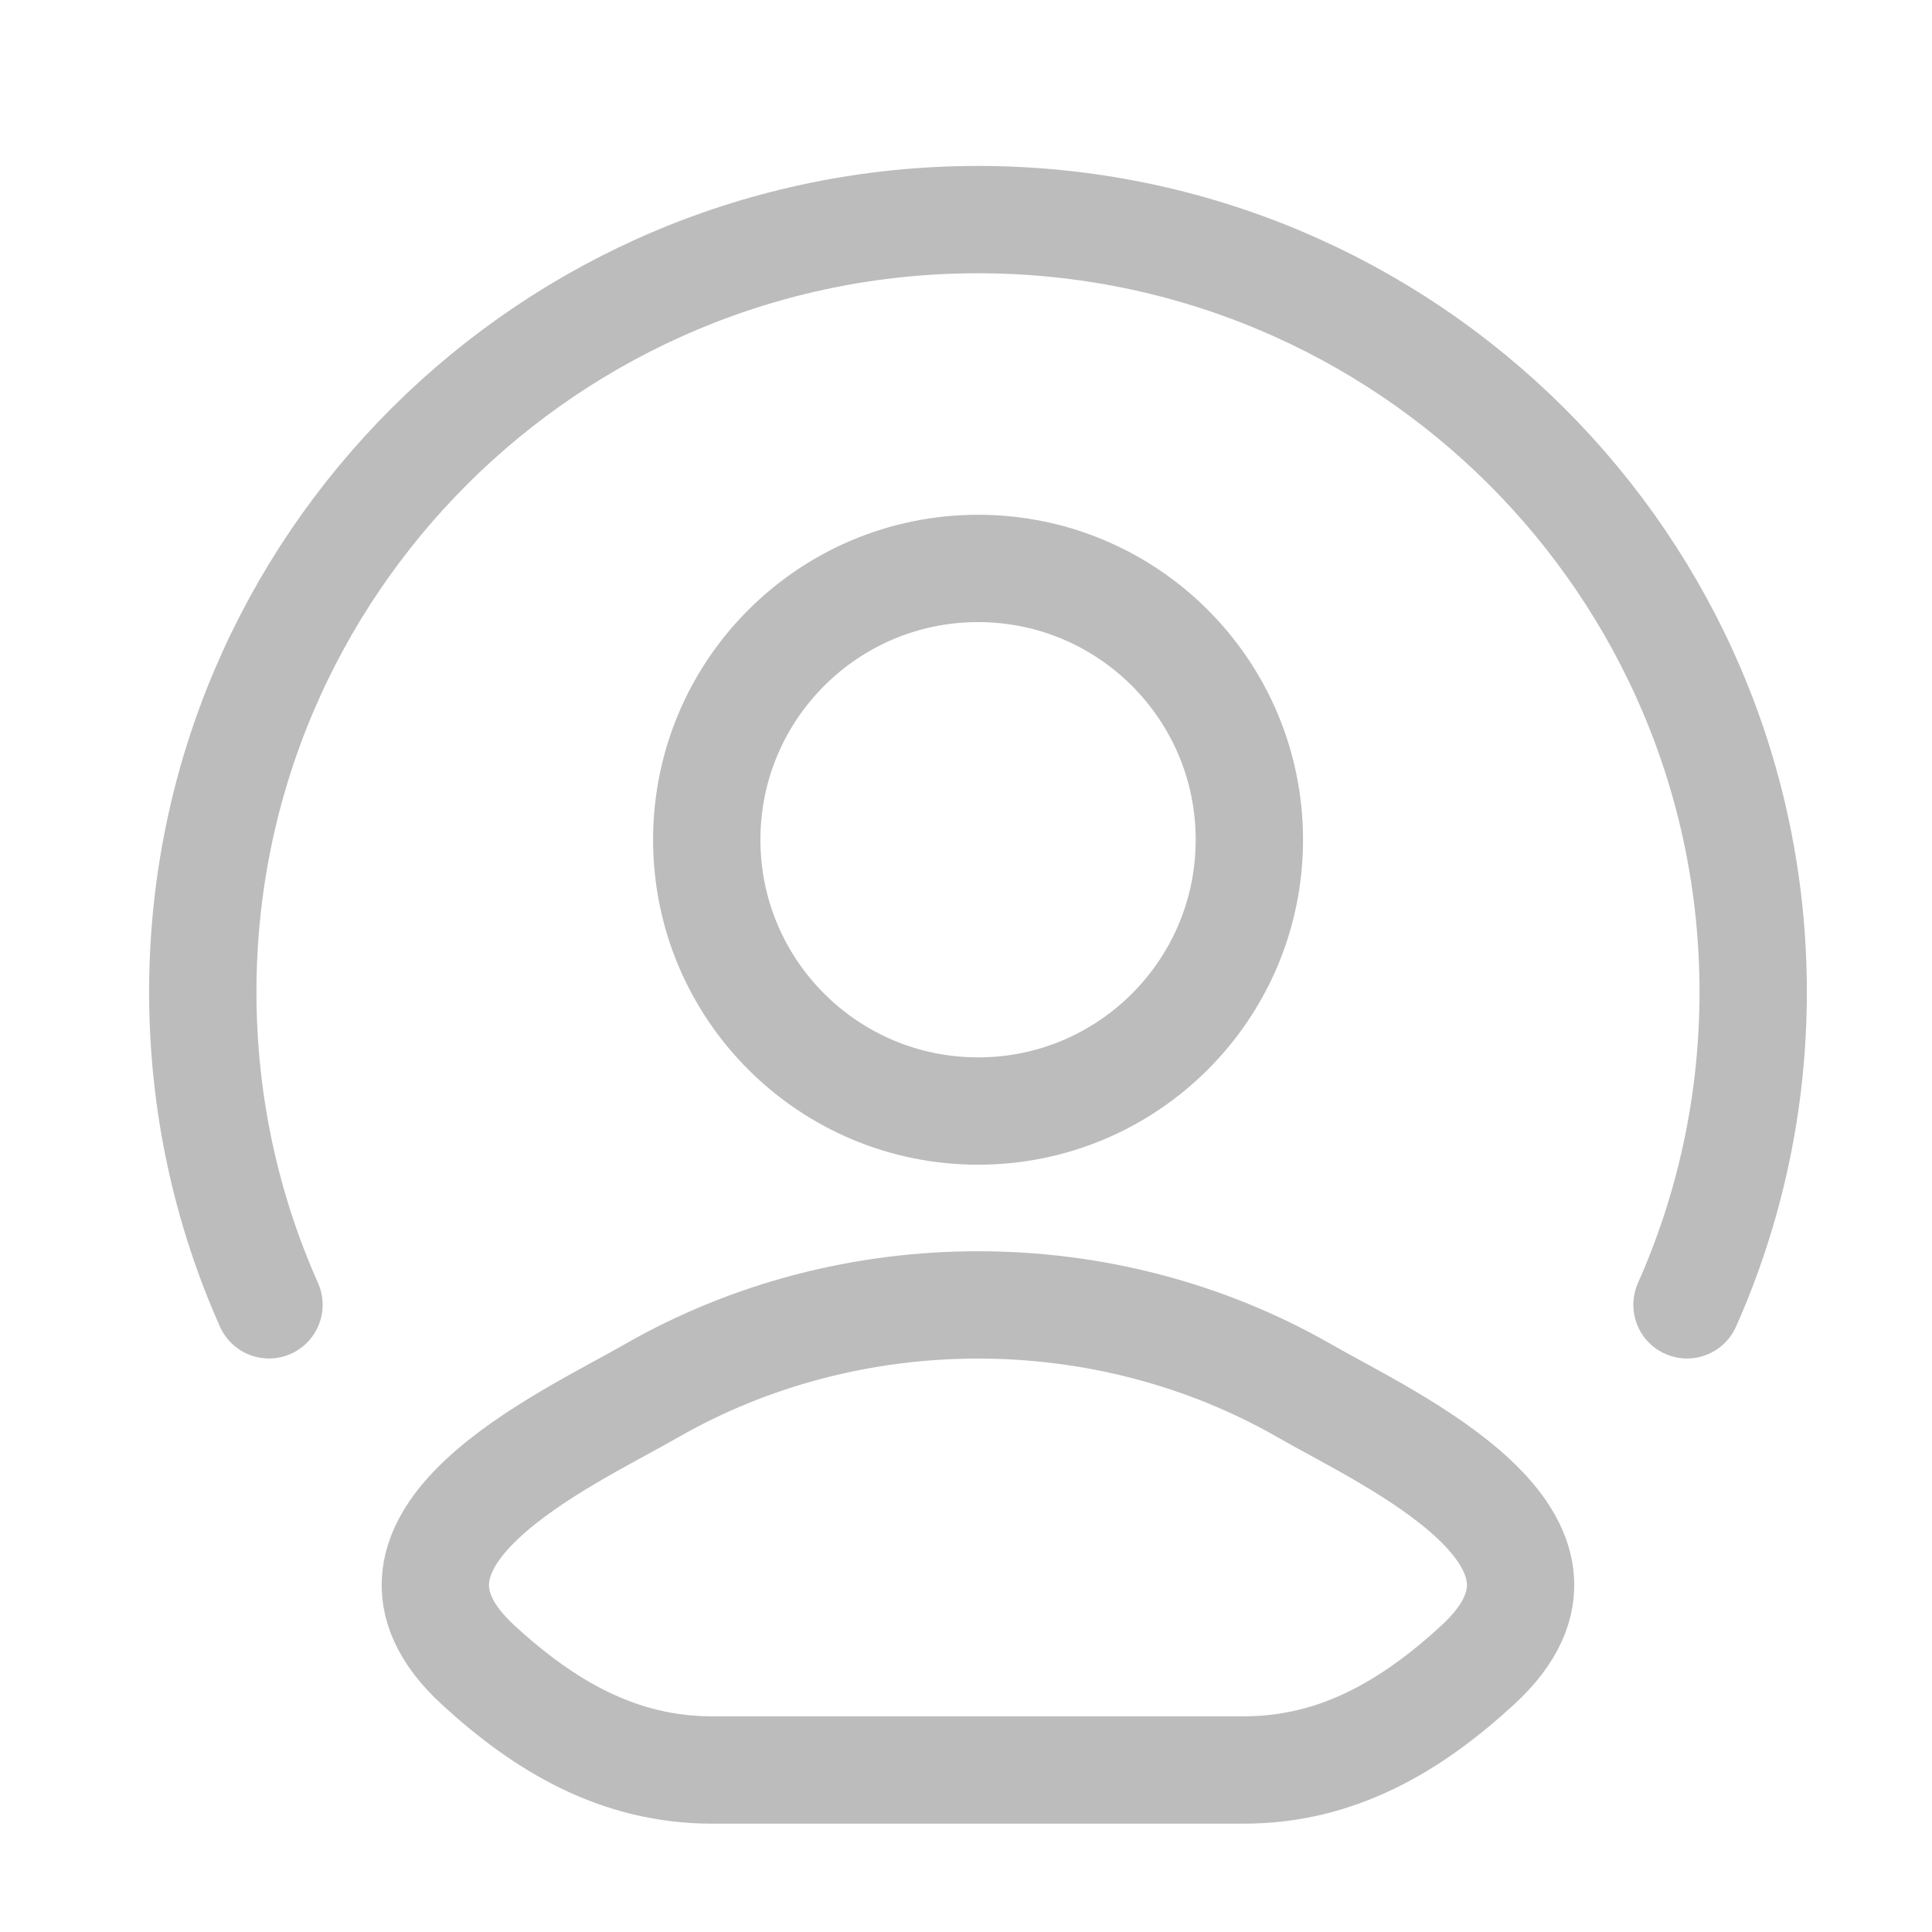 <svg width="27" height="27" viewBox="0 0 27 27" fill="none" xmlns="http://www.w3.org/2000/svg">
<path d="M9.098 19.44C7.906 20.124 4.781 21.522 6.684 23.27C7.614 24.125 8.65 24.736 9.952 24.736H17.382C18.685 24.736 19.72 24.125 20.65 23.27C22.554 21.522 19.428 20.124 18.236 19.44C15.441 17.835 11.894 17.835 9.098 19.44Z" stroke="#BCBCBC" stroke-width="1.5" stroke-linecap="round" stroke-linejoin="round"/>
<path d="M17.46 11.736C17.46 13.83 15.763 15.527 13.669 15.527C11.575 15.527 9.877 13.83 9.877 11.736C9.877 9.641 11.575 7.944 13.669 7.944C15.763 7.944 17.46 9.641 17.46 11.736Z" stroke="#BCBCBC" stroke-width="1.5"/>
<path d="M3.759 18.235C3.164 16.899 2.834 15.42 2.834 13.864C2.834 7.902 7.684 3.069 13.667 3.069C19.65 3.069 24.501 7.902 24.501 13.864C24.501 15.42 24.17 16.899 23.576 18.235" stroke="#BCBCBC" stroke-width="1.5" stroke-linecap="round"/>
</svg>
